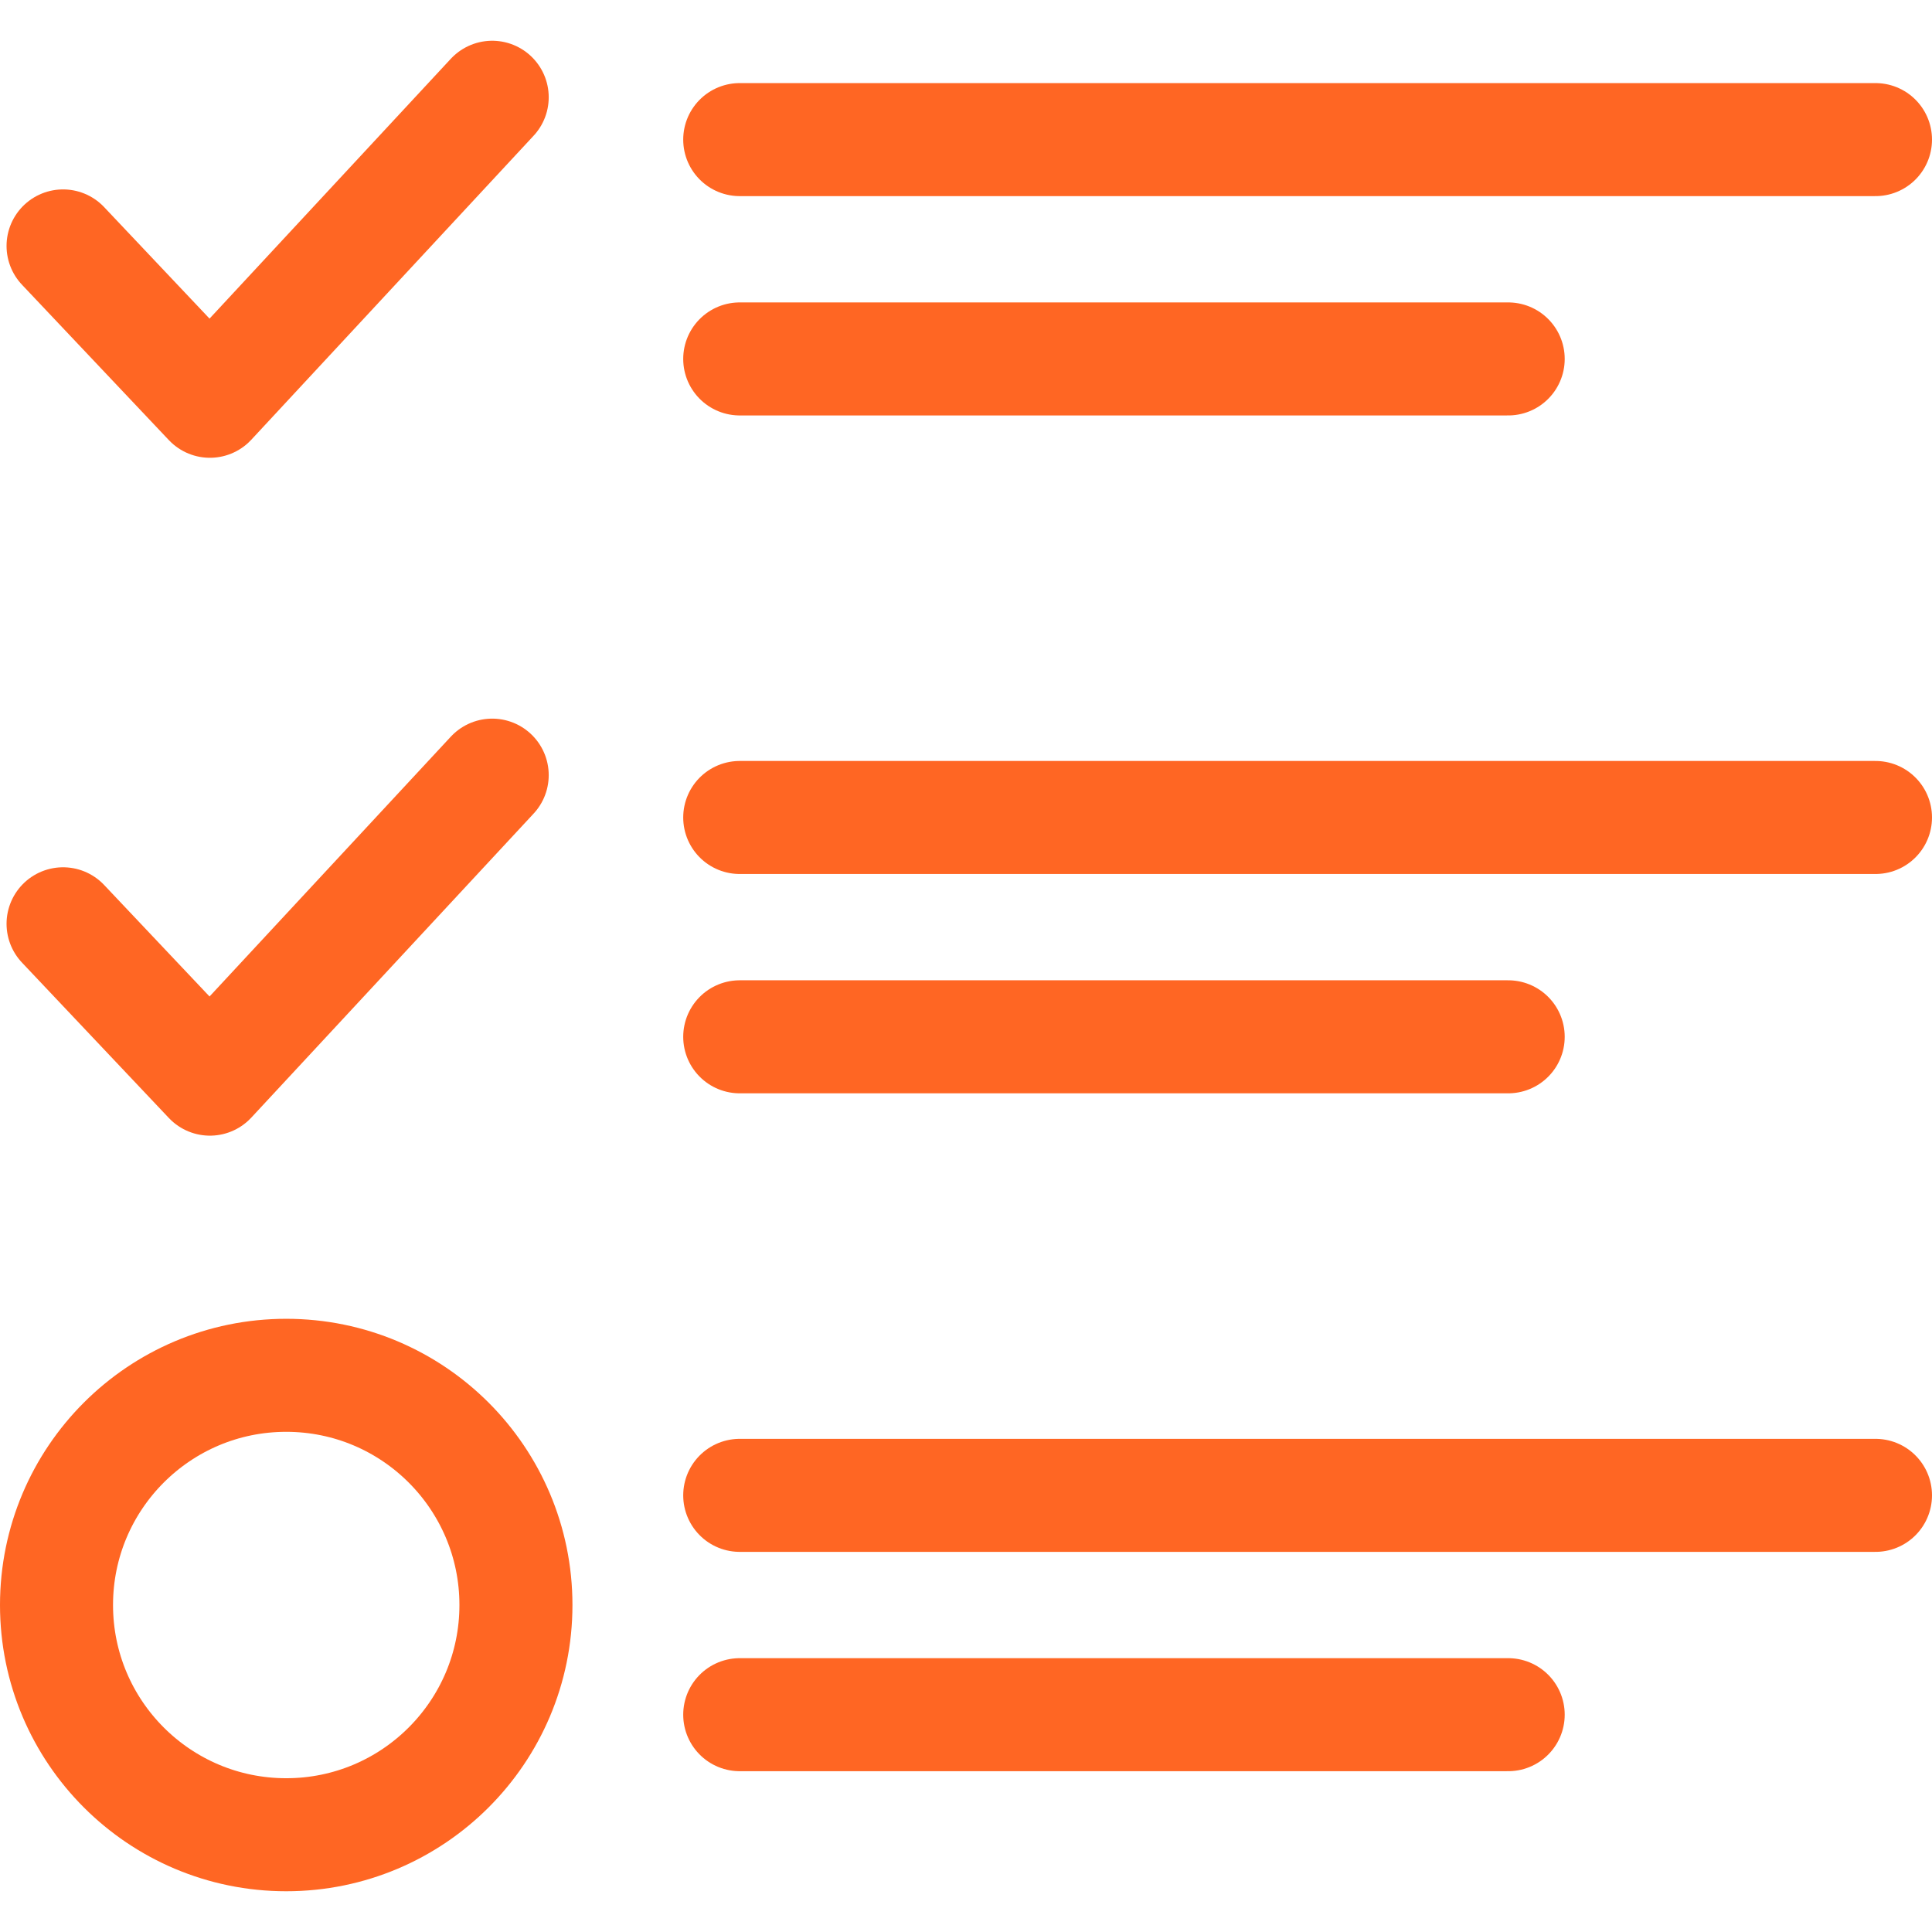 <svg height="512" viewBox="0 0 512 512" width="512" xmlns="http://www.w3.org/2000/svg"><g fill="none"><path d="m0 0h512v512h-512z"/><g stroke="#ff6623" stroke-miterlimit="10" stroke-width="29.954"><path d="m130.439 25.776-74.813 80.564-38.914-41.167" stroke-linecap="round" stroke-linejoin="round"/><path d="m130.439 205.421-74.813 80.564-38.914-41.169" stroke-linecap="round" stroke-linejoin="round"/><path d="m136.73 425.347c0 33.621-27.256 60.877-60.877 60.877s-60.876-27.256-60.876-60.877 27.255-60.876 60.876-60.876 60.877 27.255 60.877 60.876z"/><path d="m196.036 36.997h300.987" stroke-linecap="round" stroke-linejoin="round"/><path d="m196.036 95.121h203.651" stroke-linecap="round" stroke-linejoin="round"/><path d="m196.036 216.642h300.987" stroke-linecap="round" stroke-linejoin="round"/><path d="m196.036 274.764h203.651" stroke-linecap="round" stroke-linejoin="round"/><path d="m196.036 396.285h300.987" stroke-linecap="round" stroke-linejoin="round"/><path d="m196.036 454.409h203.651" stroke-linecap="round" stroke-linejoin="round"/></g></g></svg>